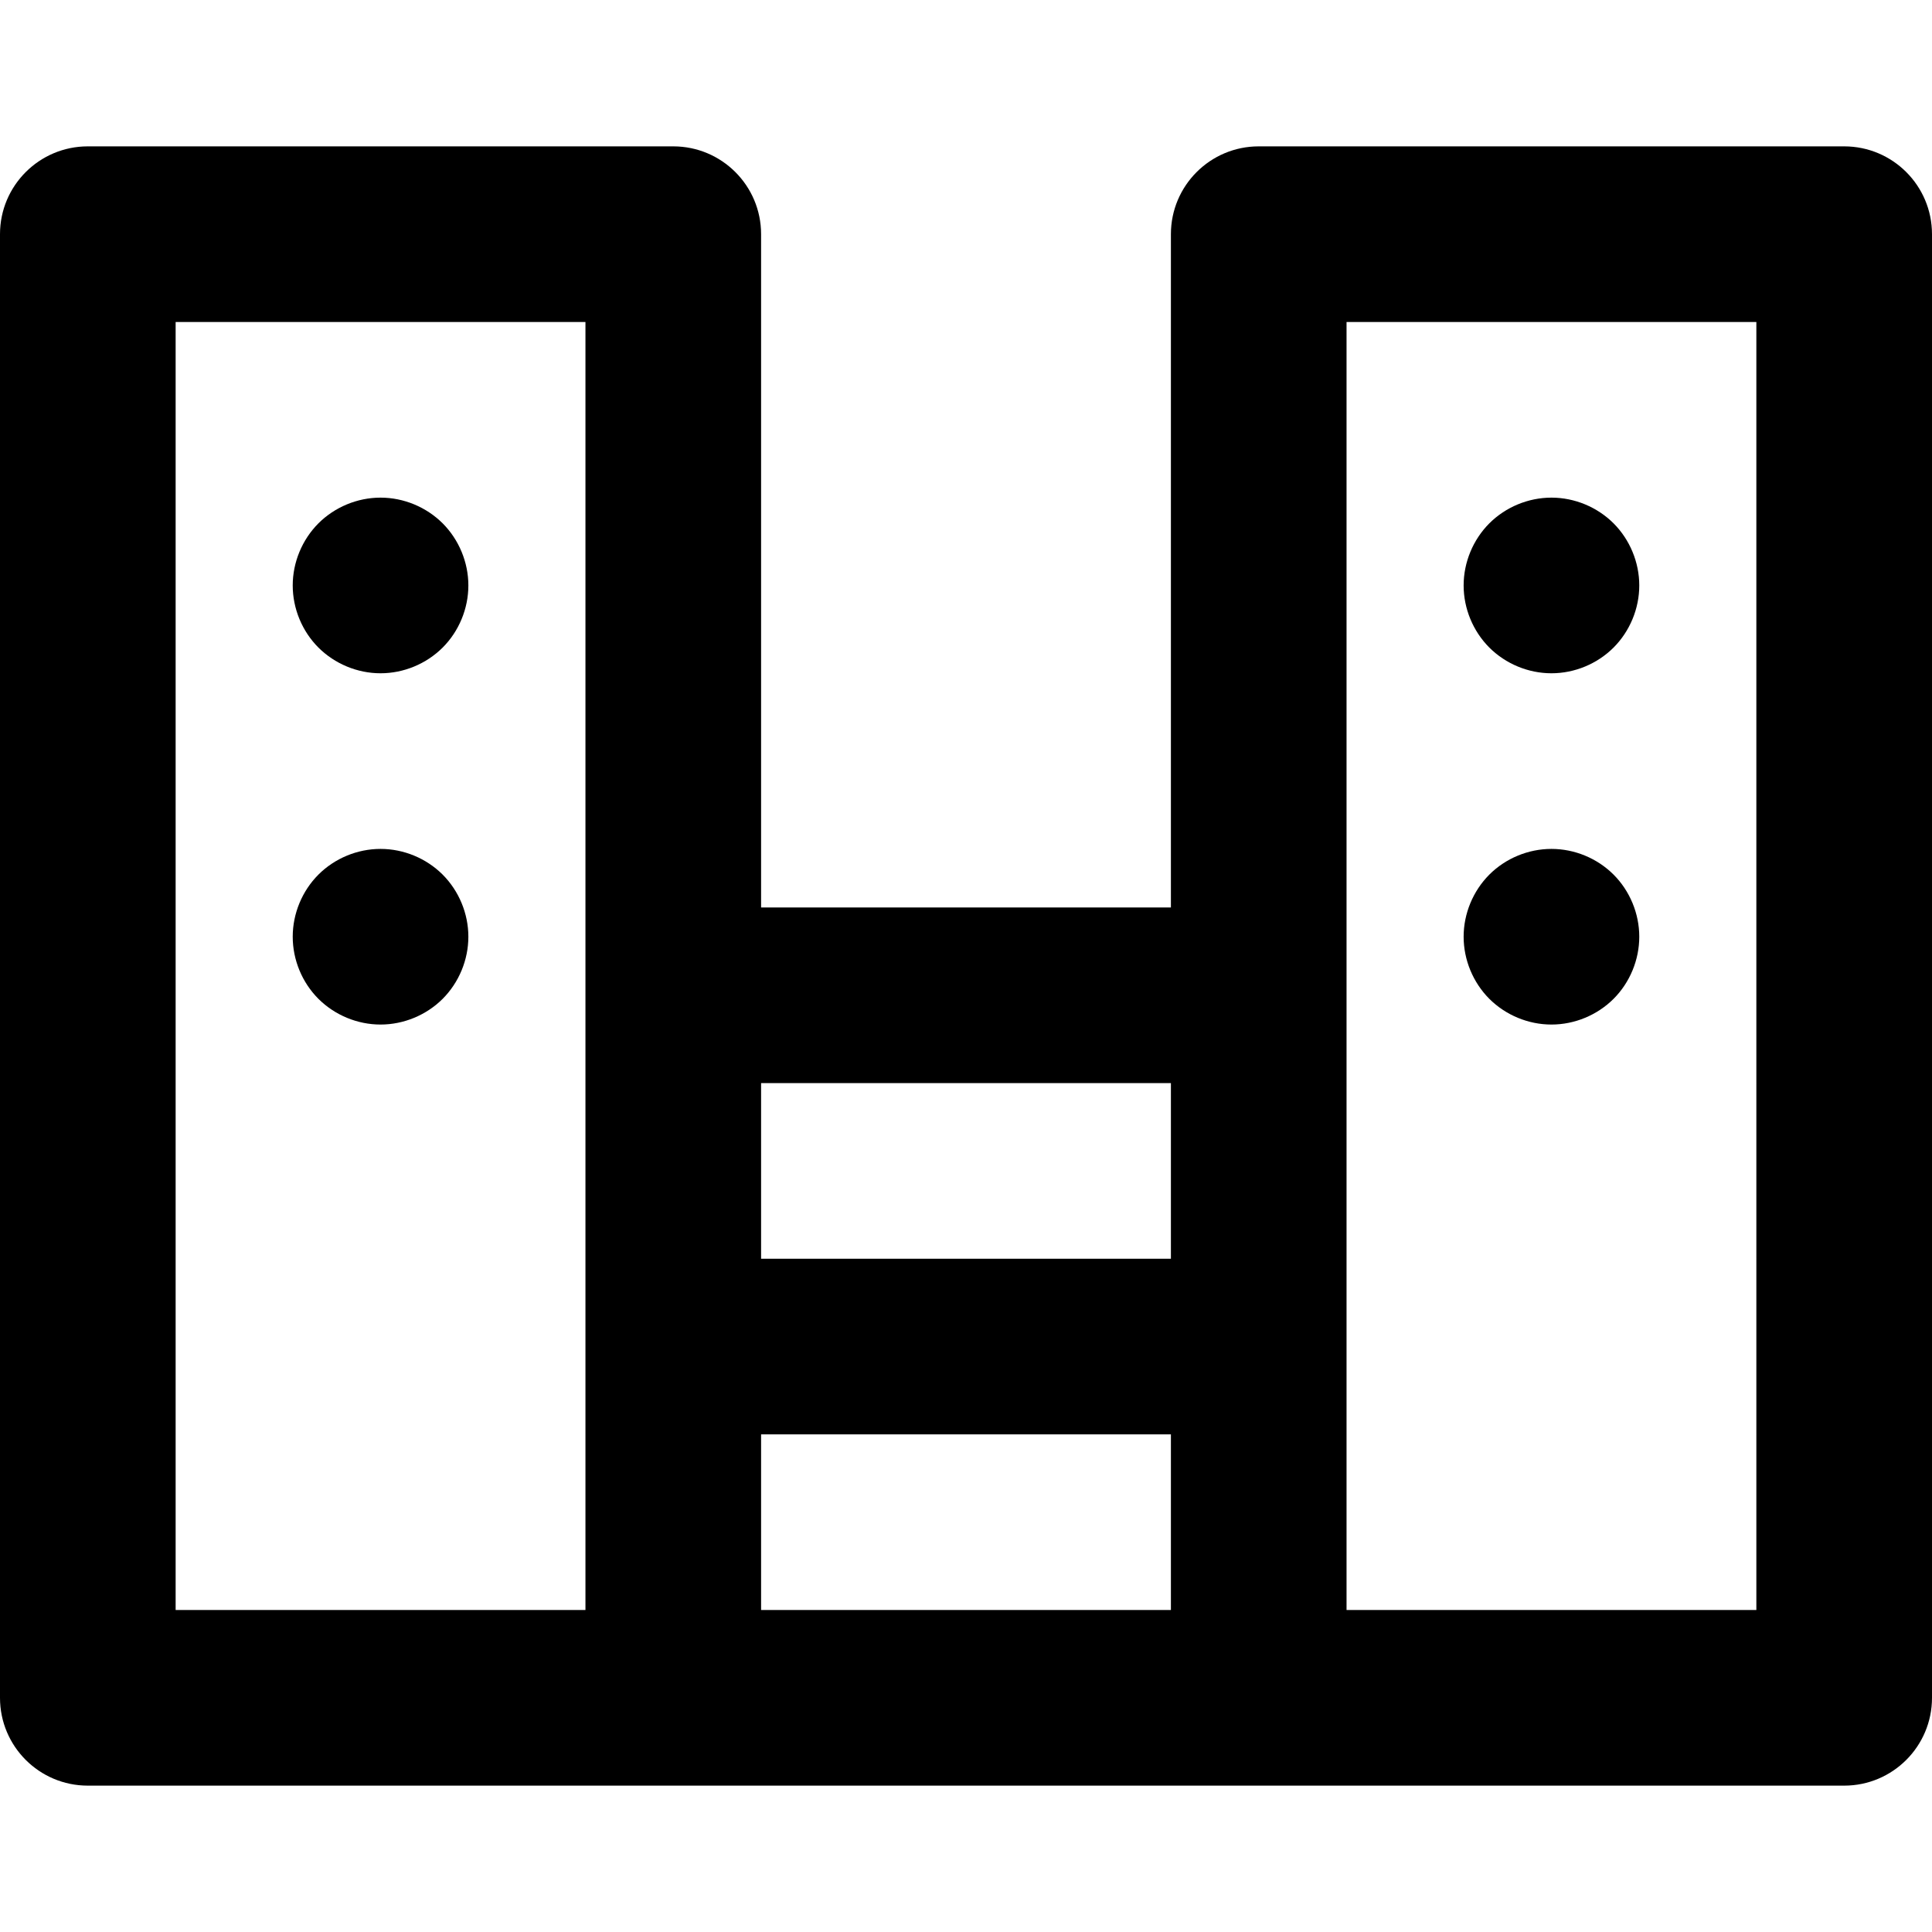 <?xml version="1.0" encoding="iso-8859-1"?>
<!-- Uploaded to: SVG Repo, www.svgrepo.com, Generator: SVG Repo Mixer Tools -->
<svg fill="#000000" height="800px" width="800px" version="1.1" id="Capa_1" xmlns="http://www.w3.org/2000/svg" xmlns:xlink="http://www.w3.org/1999/xlink" 
	 viewBox="0 0 512.001 512.001" xml:space="preserve">
<g>
	<g>
		<path d="M488.727,38.788H333.576c-12.853,0-23.273,10.42-23.273,23.273v178.424H201.697V62.061
			c0-12.853-10.42-23.273-23.273-23.273H23.273C10.42,38.788,0,49.208,0,62.061V449.94c0,12.853,10.42,23.273,23.273,23.273h155.151
			h155.152h155.152c12.853,0,23.273-10.42,23.273-23.273V62.061C512,49.208,501.58,38.788,488.727,38.788z M155.152,426.667H46.545
			V85.333h108.606v178.425h0.001V426.667z M310.303,426.667H201.697v-46.545h108.606V426.667z M310.303,333.576H201.697V287.03
			h108.606V333.576z M465.455,426.667H356.849V263.758V85.333h108.606V426.667z"/>
	</g>
</g>
<g>
	<g>
		<path d="M427.613,138.69c-4.344-4.329-10.333-6.811-16.462-6.811c-6.128,0-12.117,2.482-16.462,6.811
			c-4.329,4.344-6.811,10.333-6.811,16.462c0,6.129,2.482,12.117,6.811,16.462c4.344,4.329,10.333,6.811,16.462,6.811
			c6.129,0,12.117-2.482,16.462-6.811c4.329-4.344,6.811-10.333,6.811-16.462C434.424,149.023,431.942,143.034,427.613,138.69z"/>
	</g>
</g>
<g>
	<g>
		<path d="M427.613,231.781c-4.329-4.329-10.333-6.811-16.462-6.811c-6.129,0-12.133,2.482-16.462,6.811
			c-4.329,4.344-6.811,10.333-6.811,16.462c0,6.129,2.482,12.117,6.811,16.462c4.344,4.329,10.333,6.811,16.462,6.811
			c6.129,0,12.117-2.482,16.462-6.811c4.329-4.329,6.811-10.333,6.811-16.462C434.424,242.114,431.942,236.11,427.613,231.781z"/>
	</g>
</g>
<g>
	<g>
		<path d="M117.31,138.69c-4.344-4.329-10.333-6.811-16.462-6.811c-6.129,0-12.117,2.482-16.462,6.811
			c-4.329,4.344-6.811,10.333-6.811,16.462c0,6.129,2.482,12.133,6.811,16.462c4.344,4.329,10.333,6.811,16.462,6.811
			c6.129,0,12.117-2.482,16.462-6.811c4.329-4.329,6.811-10.333,6.811-16.462C124.121,149.023,121.639,143.034,117.31,138.69z"/>
	</g>
</g>
<g>
	<g>
		<path d="M117.31,231.781c-4.344-4.329-10.333-6.811-16.462-6.811c-6.129,0-12.133,2.482-16.462,6.811
			c-4.329,4.329-6.811,10.333-6.811,16.462c0,6.129,2.482,12.133,6.811,16.462c4.344,4.329,10.333,6.811,16.462,6.811
			c6.129,0,12.117-2.482,16.462-6.811c4.329-4.344,6.811-10.333,6.811-16.462C124.121,242.114,121.639,236.125,117.31,231.781z"/>
	</g>
</g>
</svg>